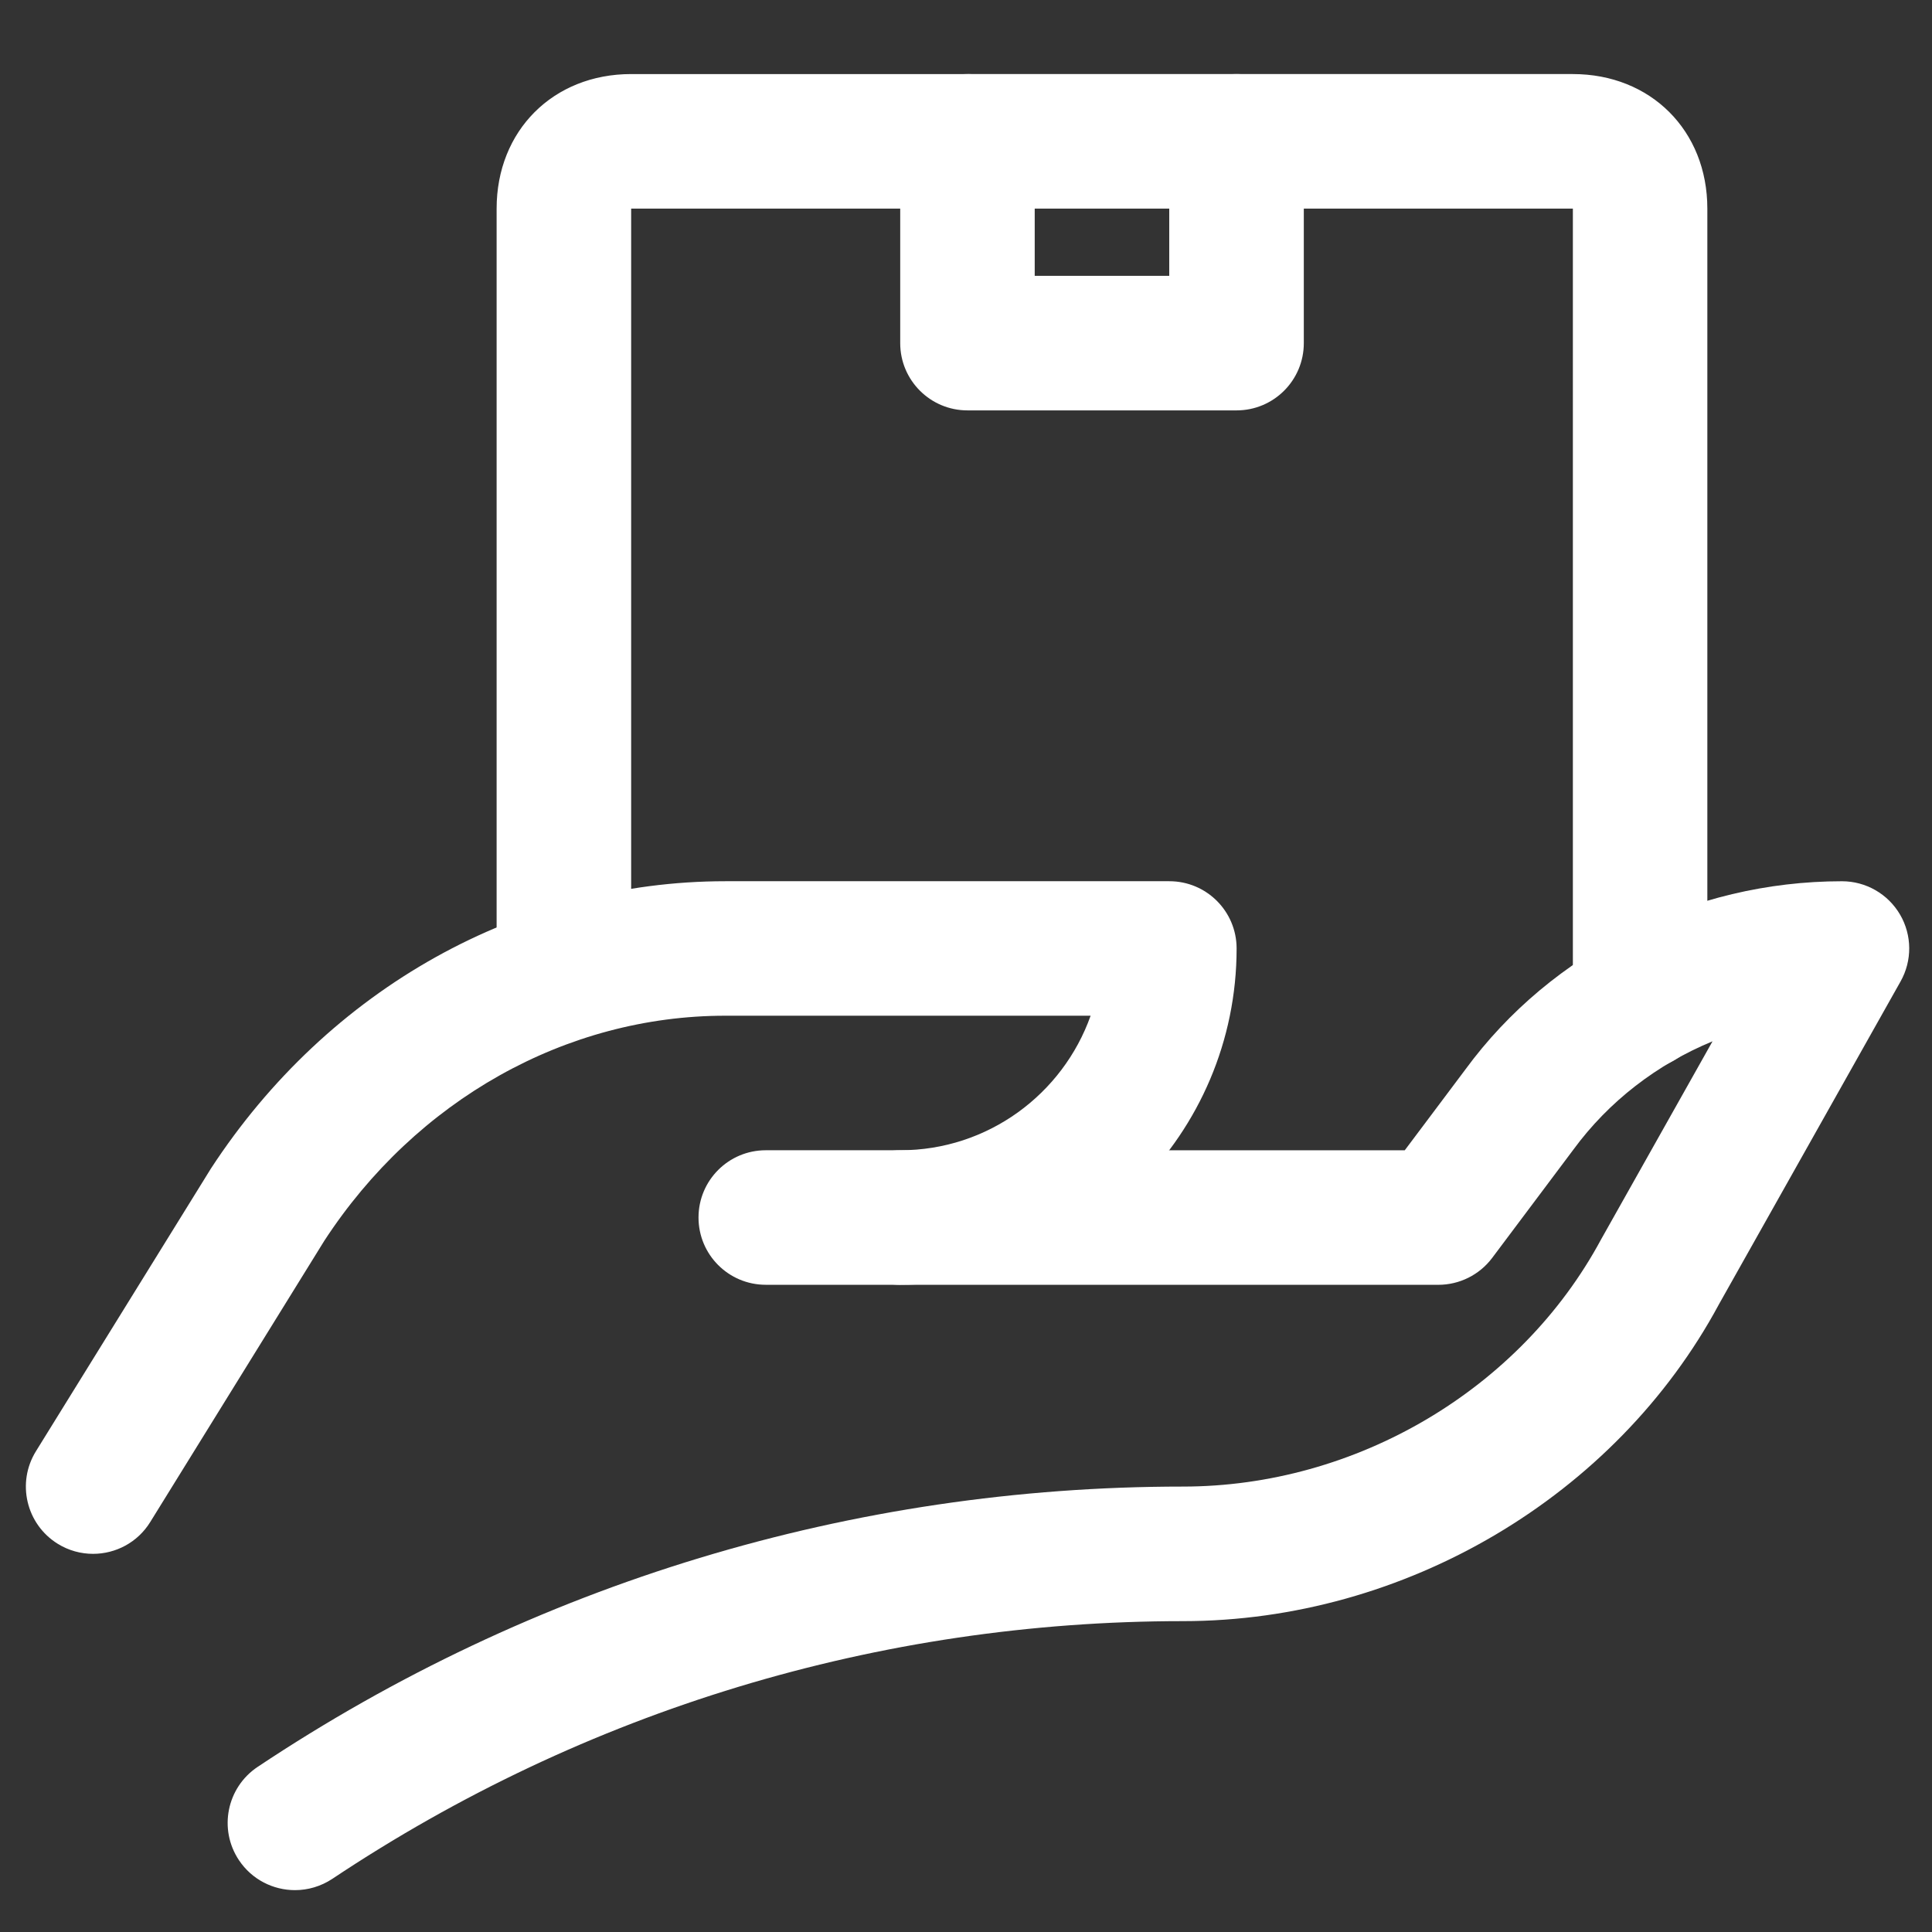 <?xml version="1.0" encoding="utf-8"?>
<!-- Generator: Adobe Illustrator 24.1.0, SVG Export Plug-In . SVG Version: 6.00 Build 0)  -->
<svg version="1.1" id="Layer_1" xmlns="http://www.w3.org/2000/svg" xmlns:xlink="http://www.w3.org/1999/xlink" x="0px" y="0px"
	 viewBox="0 0 600 600" style="enable-background:new 0 0 600 600;" xml:space="preserve">
<rect x="0" y="0" width="600" height="600" fill="#333333" stroke="none"/>
<style type="text/css">
	.st0{fill:#FFFFFF;}
</style>
<g>
	<path class="st0" d="M28.9,482.56c-3.75,0-7.55-1-10.97-3.12c-9.81-6.08-12.84-18.95-6.76-28.76l54.31-87.74
		c36.55-56.05,96.19-89.27,159.8-89.27h137.87c11.55,0,20.89,9.35,20.89,20.89c0,57.59-46.86,104.44-104.44,104.44h-41.78
		c-11.54,0-20.89-9.34-20.89-20.89c0-11.55,9.35-20.89,20.89-20.89h41.78c27.23,0,50.47-17.46,59.1-41.78H225.27
		c-49.44,0-96,26.13-124.55,69.89l-54.05,87.33C42.73,479.05,35.9,482.56,28.9,482.56z"/>
	<path class="st0" d="M91.61,587c-6.75,0-13.37-3.26-17.4-9.3c-6.4-9.61-3.8-22.56,5.79-28.97c85.44-56.95,184.8-87.06,287.32-87.06
		c53.83,0,104.81-30.13,129.9-76.74l34.62-61.54c-17.14,7.08-32.21,18.62-43.23,33.66l-25.21,33.62
		c-3.94,5.24-10.14,8.34-16.71,8.34H279.59c-11.54,0-20.89-9.34-20.89-20.89c0-11.55,9.35-20.89,20.89-20.89h156.67l18.81-25.07
		c26.78-36.55,70.56-58.48,116.97-58.48c7.43,0,14.28,3.94,18.03,10.34c3.75,6.41,3.81,14.32,0.16,20.79l-56.4,100.26
		c-32.07,59.63-97.51,98.39-166.5,98.39c-94.24,0-185.59,27.68-264.15,80.05C99.61,585.86,95.58,587,91.61,587z"/>
	<path class="st0" d="M509.36,332.15c-11.55,0-20.89-9.34-20.89-20.89V64.78h-83.56v41.78c0,11.54-9.34,20.89-20.89,20.89h-83.56
		c-11.54,0-20.89-9.35-20.89-20.89V64.78h-83.56v229.78c0,11.54-9.35,20.89-20.89,20.89s-20.89-9.35-20.89-20.89V64.78
		c0-24.2,17.57-41.78,41.78-41.78h104.44c11.54,0,20.89,9.35,20.89,20.89v41.78h41.78V43.89c0-11.54,9.34-20.89,20.89-20.89h104.44
		c24.21,0,41.78,17.57,41.78,41.78v246.48C530.25,322.81,520.91,332.15,509.36,332.15z"/>
	<path class="st0" d="M384.03,64.78h-83.56c-11.54,0-20.89-9.35-20.89-20.89S288.94,23,300.48,23h83.56
		c11.55,0,20.89,9.35,20.89,20.89S395.58,64.78,384.03,64.78z"/>
</g>
</svg>
